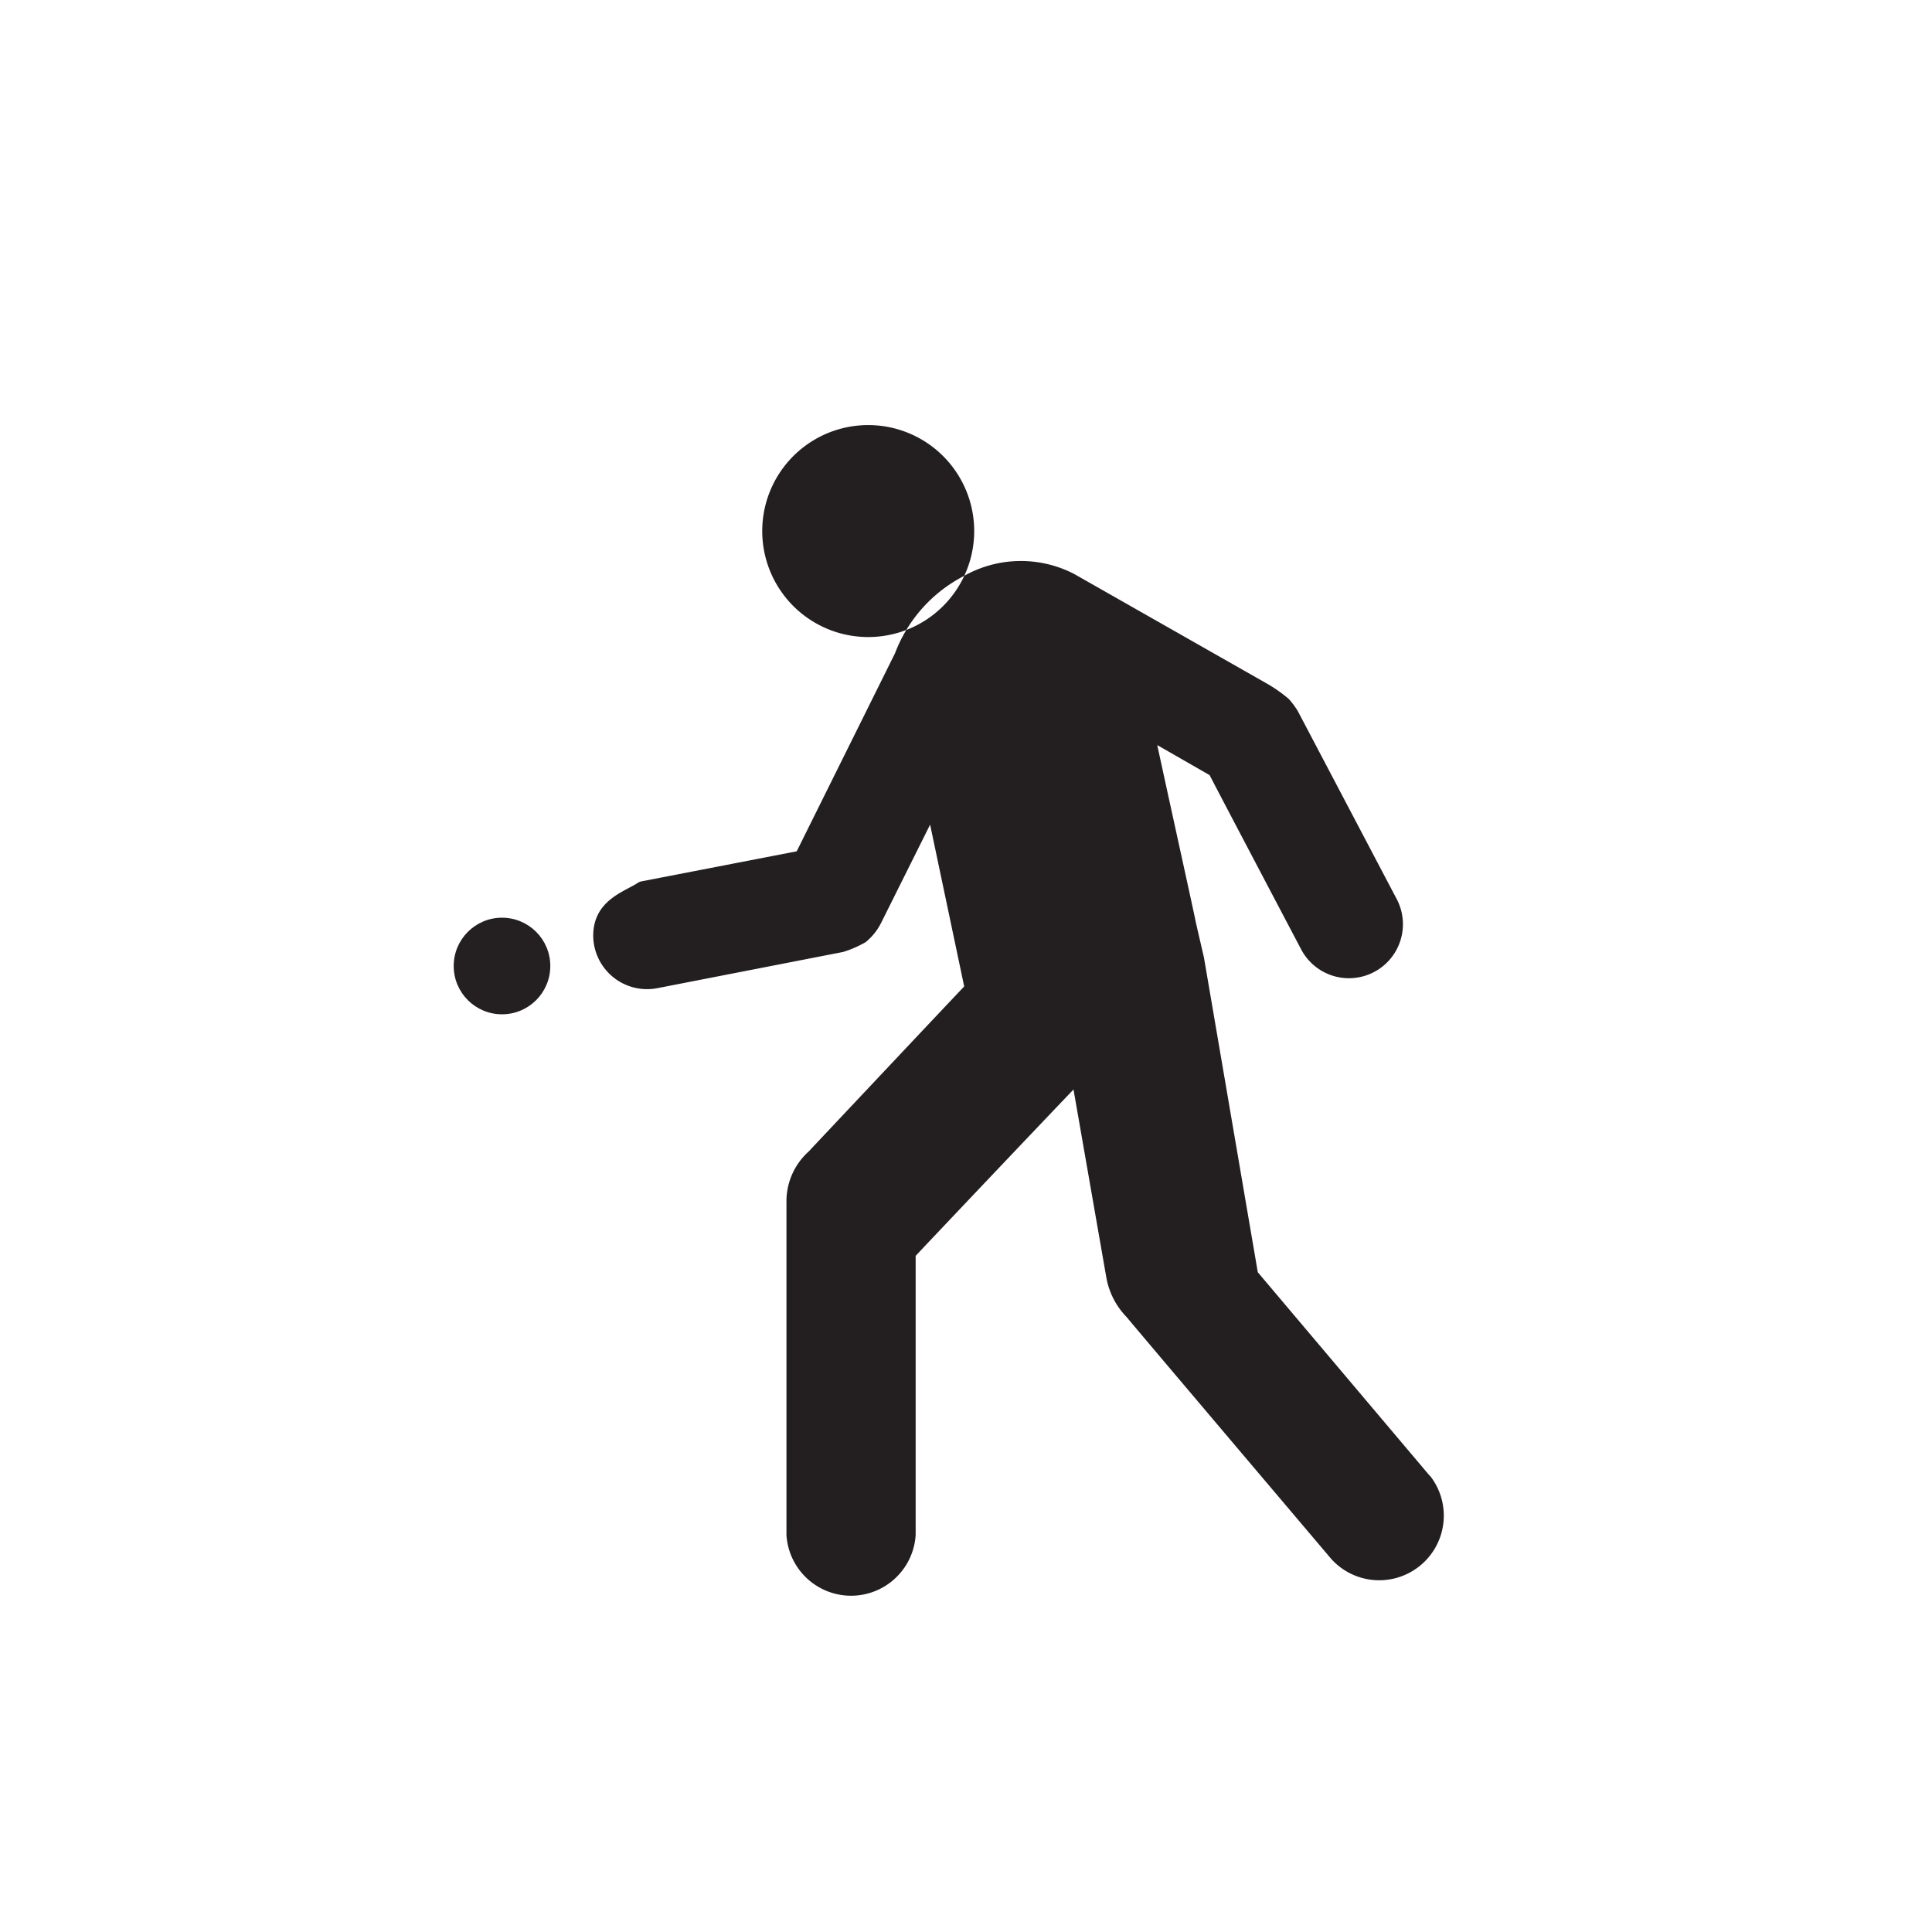 <?xml version="1.0" encoding="UTF-8"?>
<svg xmlns="http://www.w3.org/2000/svg" width="90" height="90" viewBox="0 0 90 90">
  <g id="Group_2246" data-name="Group 2246" transform="translate(-39.544 -566.911)">
    <path id="Path_24944" data-name="Path 24944" d="M10.776,0H79.224A10.8,10.8,0,0,1,90,10.776V79.224A10.8,10.8,0,0,1,79.224,90H10.776A10.8,10.8,0,0,1,0,79.224V10.776A10.743,10.743,0,0,1,10.776,0Z" transform="translate(39.544 566.911)" fill="none"></path>
    <g id="Group_2208" data-name="Group 2208">
      <g id="human_tennis" data-name="human tennis" transform="translate(46.419 581.513)">
        <path id="Path_24898" data-name="Path 24898" d="M38.507,10.131a4.937,4.937,0,1,0,0,.012m21.219,44-8.008-9.479L49.209,30l-.383-1.656c.019.019-1.007-4.616-1.792-8.237l2.441,1.4c.062.142,4.264,8.119,4.264,8.119a2.515,2.515,0,1,0,4.449-2.348l-4.61-8.762a3.9,3.9,0,0,0-.414-.556,6.712,6.712,0,0,0-1.063-.742L43.172,12.14A5.4,5.4,0,0,0,38,12.245a6.738,6.738,0,0,0-3.182,3.584l-4.579,9.226-7.23,1.4a.458.458,0,0,0-.161.062c-.62.42-2.084.809-2.089,2.472a2.509,2.509,0,0,0,2.991,2.441L32.4,29.744a5.12,5.12,0,0,0,1.05-.457,2.752,2.752,0,0,0,.717-.89l2.286-4.585,1.588,7.539c-.185.185-7.106,7.539-7.106,7.539l-.124.136a3.117,3.117,0,0,0-1.05,2.3V56.9a3.015,3.015,0,0,0,6.019,0V43.9c.636-.68,5.932-6.266,7.353-7.749l1.532,8.774a3.522,3.522,0,0,0,.945,1.829c0,.019,9.535,11.271,9.535,11.271a3.009,3.009,0,0,0,4.585-3.893" transform="translate(0)" fill="#231f20" fill-rule="evenodd"></path>
      </g>
      <circle id="Ellipse_201" data-name="Ellipse 201" cx="2.25" cy="2.25" r="2.25" transform="translate(60.679 609.661)" fill="#241f20"></circle>
    </g>
  </g>
</svg>
